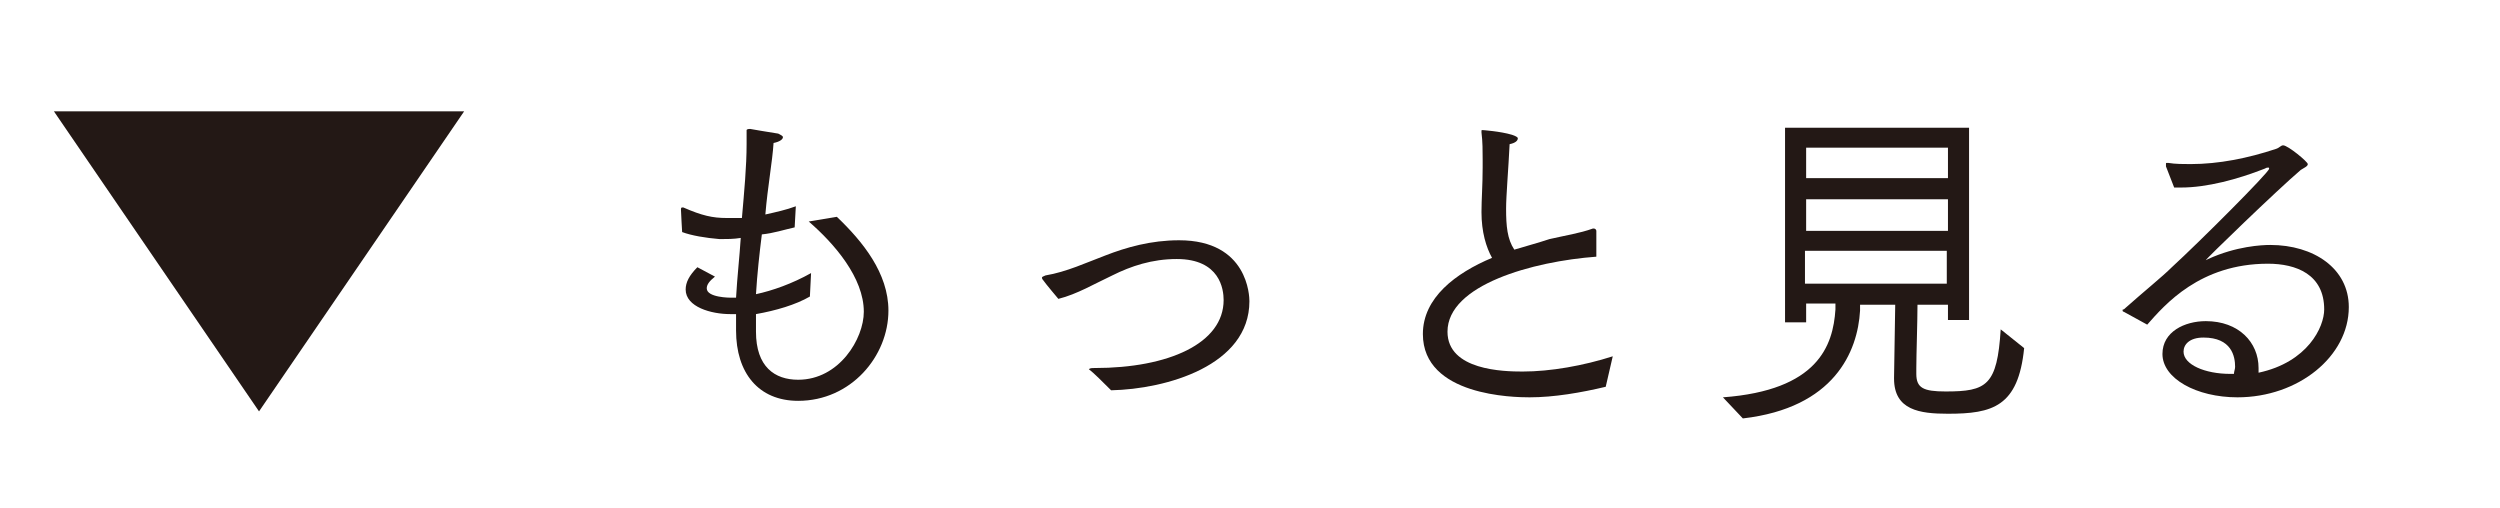 <?xml version="1.0" encoding="utf-8"?>
<!-- Generator: Adobe Illustrator 27.4.1, SVG Export Plug-In . SVG Version: 6.00 Build 0)  -->
<svg version="1.1" xmlns="http://www.w3.org/2000/svg" xmlns:xlink="http://www.w3.org/1999/xlink" x="0px" y="0px"
	 viewBox="0 0 213.3 43.3" style="enable-background:new 0 0 213.3 43.3;" xml:space="preserve">
<style type="text/css">
	.st0{fill:none;}
	.st1{fill:#231815;}
</style>
<g id="レイヤー_1">
</g>
<g id="フォント">
	<rect class="st0" width="213.3" height="43.3"/>
	<polygon class="st1" points="39.6,9.5 22.1,35.1 4.6,9.5 	"/>
	<g>
		<path class="st1" d="M61,23.6c-0.5,0.4-0.7,0.7-0.7,1c0,0.8,2,0.8,2.1,0.8c0.1,0,0.3,0,0.4,0c0.1-1.8,0.3-3.5,0.4-5.1
			c-0.6,0.1-1.2,0.1-1.8,0.1c-1.2-0.1-2.4-0.3-3.2-0.6c0-0.1-0.1-1.6-0.1-1.9c0-0.1,0-0.2,0.1-0.2c0,0,0.1,0,0.1,0
			c1.6,0.7,2.5,0.9,3.7,0.9c0.4,0,0.8,0,1.3,0c0.2-2.3,0.4-4.4,0.4-6.3c0-0.4,0-0.7,0-1.1c0,0,0,0,0-0.1c0,0,0-0.1,0.3-0.1
			c0,0,1.7,0.3,2.4,0.4c0.2,0.1,0.4,0.2,0.4,0.3c0,0.2-0.3,0.4-0.8,0.5c-0.1,1.6-0.5,3.7-0.7,6.1c0.9-0.2,1.8-0.4,2.6-0.7l-0.1,1.8
			c-0.9,0.2-1.8,0.5-2.8,0.6c-0.2,1.6-0.4,3.4-0.5,5.1c1.4-0.3,3.1-0.9,4.7-1.8l-0.1,2c-1.2,0.7-2.9,1.2-4.6,1.5v1.5
			c0,3,1.6,4.1,3.6,4.1c3.5,0,5.6-3.5,5.6-5.8c0-2.9-2.5-5.8-4.7-7.7l2.4-0.4c2.2,2.1,4.4,4.8,4.4,8c0,3.9-3.2,7.7-7.7,7.7
			c-3.4,0-5.3-2.4-5.3-6c0,0,0-0.1,0-0.1c0-0.4,0-0.9,0-1.3c-0.2,0-0.4,0-0.5,0c-1.6,0-3.8-0.6-3.8-2.1c0-0.6,0.3-1.2,1-1.9L61,23.6
			z"/>
		<path class="st1" d="M93.4,31.4c6.3,0,11-2.1,11-5.8c0-0.9-0.3-3.5-4-3.5c-2.1,0-3.9,0.6-5.5,1.4c-1.5,0.7-3,1.6-4.6,2
			c0,0-1.1-1.3-1.3-1.6c-0.1-0.1-0.1-0.2-0.1-0.2c0-0.1,0.1-0.1,0.3-0.2c1.8-0.3,3.5-1.1,5.1-1.7c1.8-0.7,3.9-1.3,6.3-1.3
			c5.9,0,6,4.8,6,5.2c0,5.5-7.1,7.5-11.8,7.6c-0.7-0.7-1.5-1.5-1.9-1.8C93,31.4,93.2,31.4,93.4,31.4z"/>
		<path class="st1" d="M137,33c-2.1,0.5-4.4,0.9-6.5,0.9c-1.3,0-9.1-0.1-9.1-5.4c0-3.1,2.8-5.2,5.9-6.5c-0.5-0.9-0.9-2.2-0.9-3.9
			c0-1.1,0.1-2.3,0.1-3.8c0-0.2,0-0.4,0-0.7c0-0.7,0-1.5-0.1-2.3c0,0,0-0.1,0-0.1c0-0.1,0-0.1,0.1-0.1c0,0,1.5,0.1,2.5,0.4
			c0.3,0.1,0.5,0.2,0.5,0.3c0,0.2-0.2,0.4-0.7,0.5c-0.1,2.1-0.3,4.4-0.3,5.5c0,1.5,0.1,2.6,0.7,3.5c1-0.3,2.1-0.6,3-0.9
			c1.3-0.3,2.6-0.5,3.7-0.9c0,0,0,0,0.1,0c0.1,0,0.2,0.1,0.2,0.2l0,2.2c-5.4,0.4-12.7,2.4-12.7,6.4c0,3.3,4.8,3.4,6.4,3.4
			c2.4,0,5.2-0.5,7.7-1.3L137,33z"/>
		<path class="st1" d="M147,33.9c8.1-0.6,9.4-4.4,9.6-7.5l0-0.5h-2.5v1.6h-1.8V10.9H168v16.4h-1.8v-1.3h-2.6c0,1.4-0.1,4.3-0.1,5.4
			c0,0.3,0,0.4,0,0.5c0,1.2,0.6,1.5,2.5,1.5c3.5,0,4.4-0.5,4.7-5.3l2,1.6c-0.5,5-2.7,5.6-6.5,5.6c-2.4,0-4.6-0.3-4.6-3
			c0,0,0,0,0-0.1l0.1-6.2h-3c0,0.2,0,0.4,0,0.5c-0.2,3.5-2.2,8.3-10,9.2L147,33.9z M166.2,15.2v-2.6h-12.1v2.6H166.2z M166.2,19.6
			V17h-12.1v2.7H166.2z M166.1,24.2l0-2.8h-12.1v2.8H166.1z"/>
		<path class="st1" d="M181.2,26.6c-0.1,0-0.1-0.1-0.1-0.1c0-0.1,0-0.1,0.1-0.1c1.8-1.6,3.3-2.8,4.1-3.6c2.4-2.2,8.3-8.1,8.3-8.4
			c0-0.1,0-0.1-0.1-0.1s-0.1,0-0.3,0.1c-2.3,0.9-4.9,1.6-7.1,1.6c-0.2,0-0.4,0-0.6,0l-0.7-1.8c0-0.1,0-0.1,0-0.2s0-0.1,0.1-0.1
			c0,0,0.1,0,0.1,0c0.6,0.1,1.3,0.1,1.9,0.1c2.4,0,4.9-0.5,7.3-1.3c0.3-0.1,0.4-0.3,0.6-0.3c0.4,0,2.1,1.4,2.1,1.6s-0.3,0.3-0.6,0.5
			c-2,1.7-8.2,7.7-8.1,7.7c0,0,0.2-0.1,0.2-0.1c2.4-1.1,4.6-1.2,5.3-1.2c3.7,0,6.7,2,6.7,5.3c0,4.2-4.3,7.7-9.5,7.7
			c-3.5,0-6.4-1.6-6.4-3.7c0-1.9,1.9-2.8,3.7-2.8c2.8,0,4.5,1.8,4.5,4c0,0.1,0,0.3,0,0.4c4.2-0.9,5.6-3.9,5.6-5.4
			c0-3-2.4-3.9-4.8-3.9c-5.8,0-8.8,3.5-10.3,5.2L181.2,26.6z M190.7,31.3c0-0.9-0.3-2.5-2.7-2.5c-1.2,0-1.7,0.6-1.7,1.2
			c0,1.1,1.8,1.9,4,1.9c0.1,0,0.2,0,0.3,0C190.6,31.7,190.7,31.5,190.7,31.3z"/>
	</g>
</g>
</svg>
